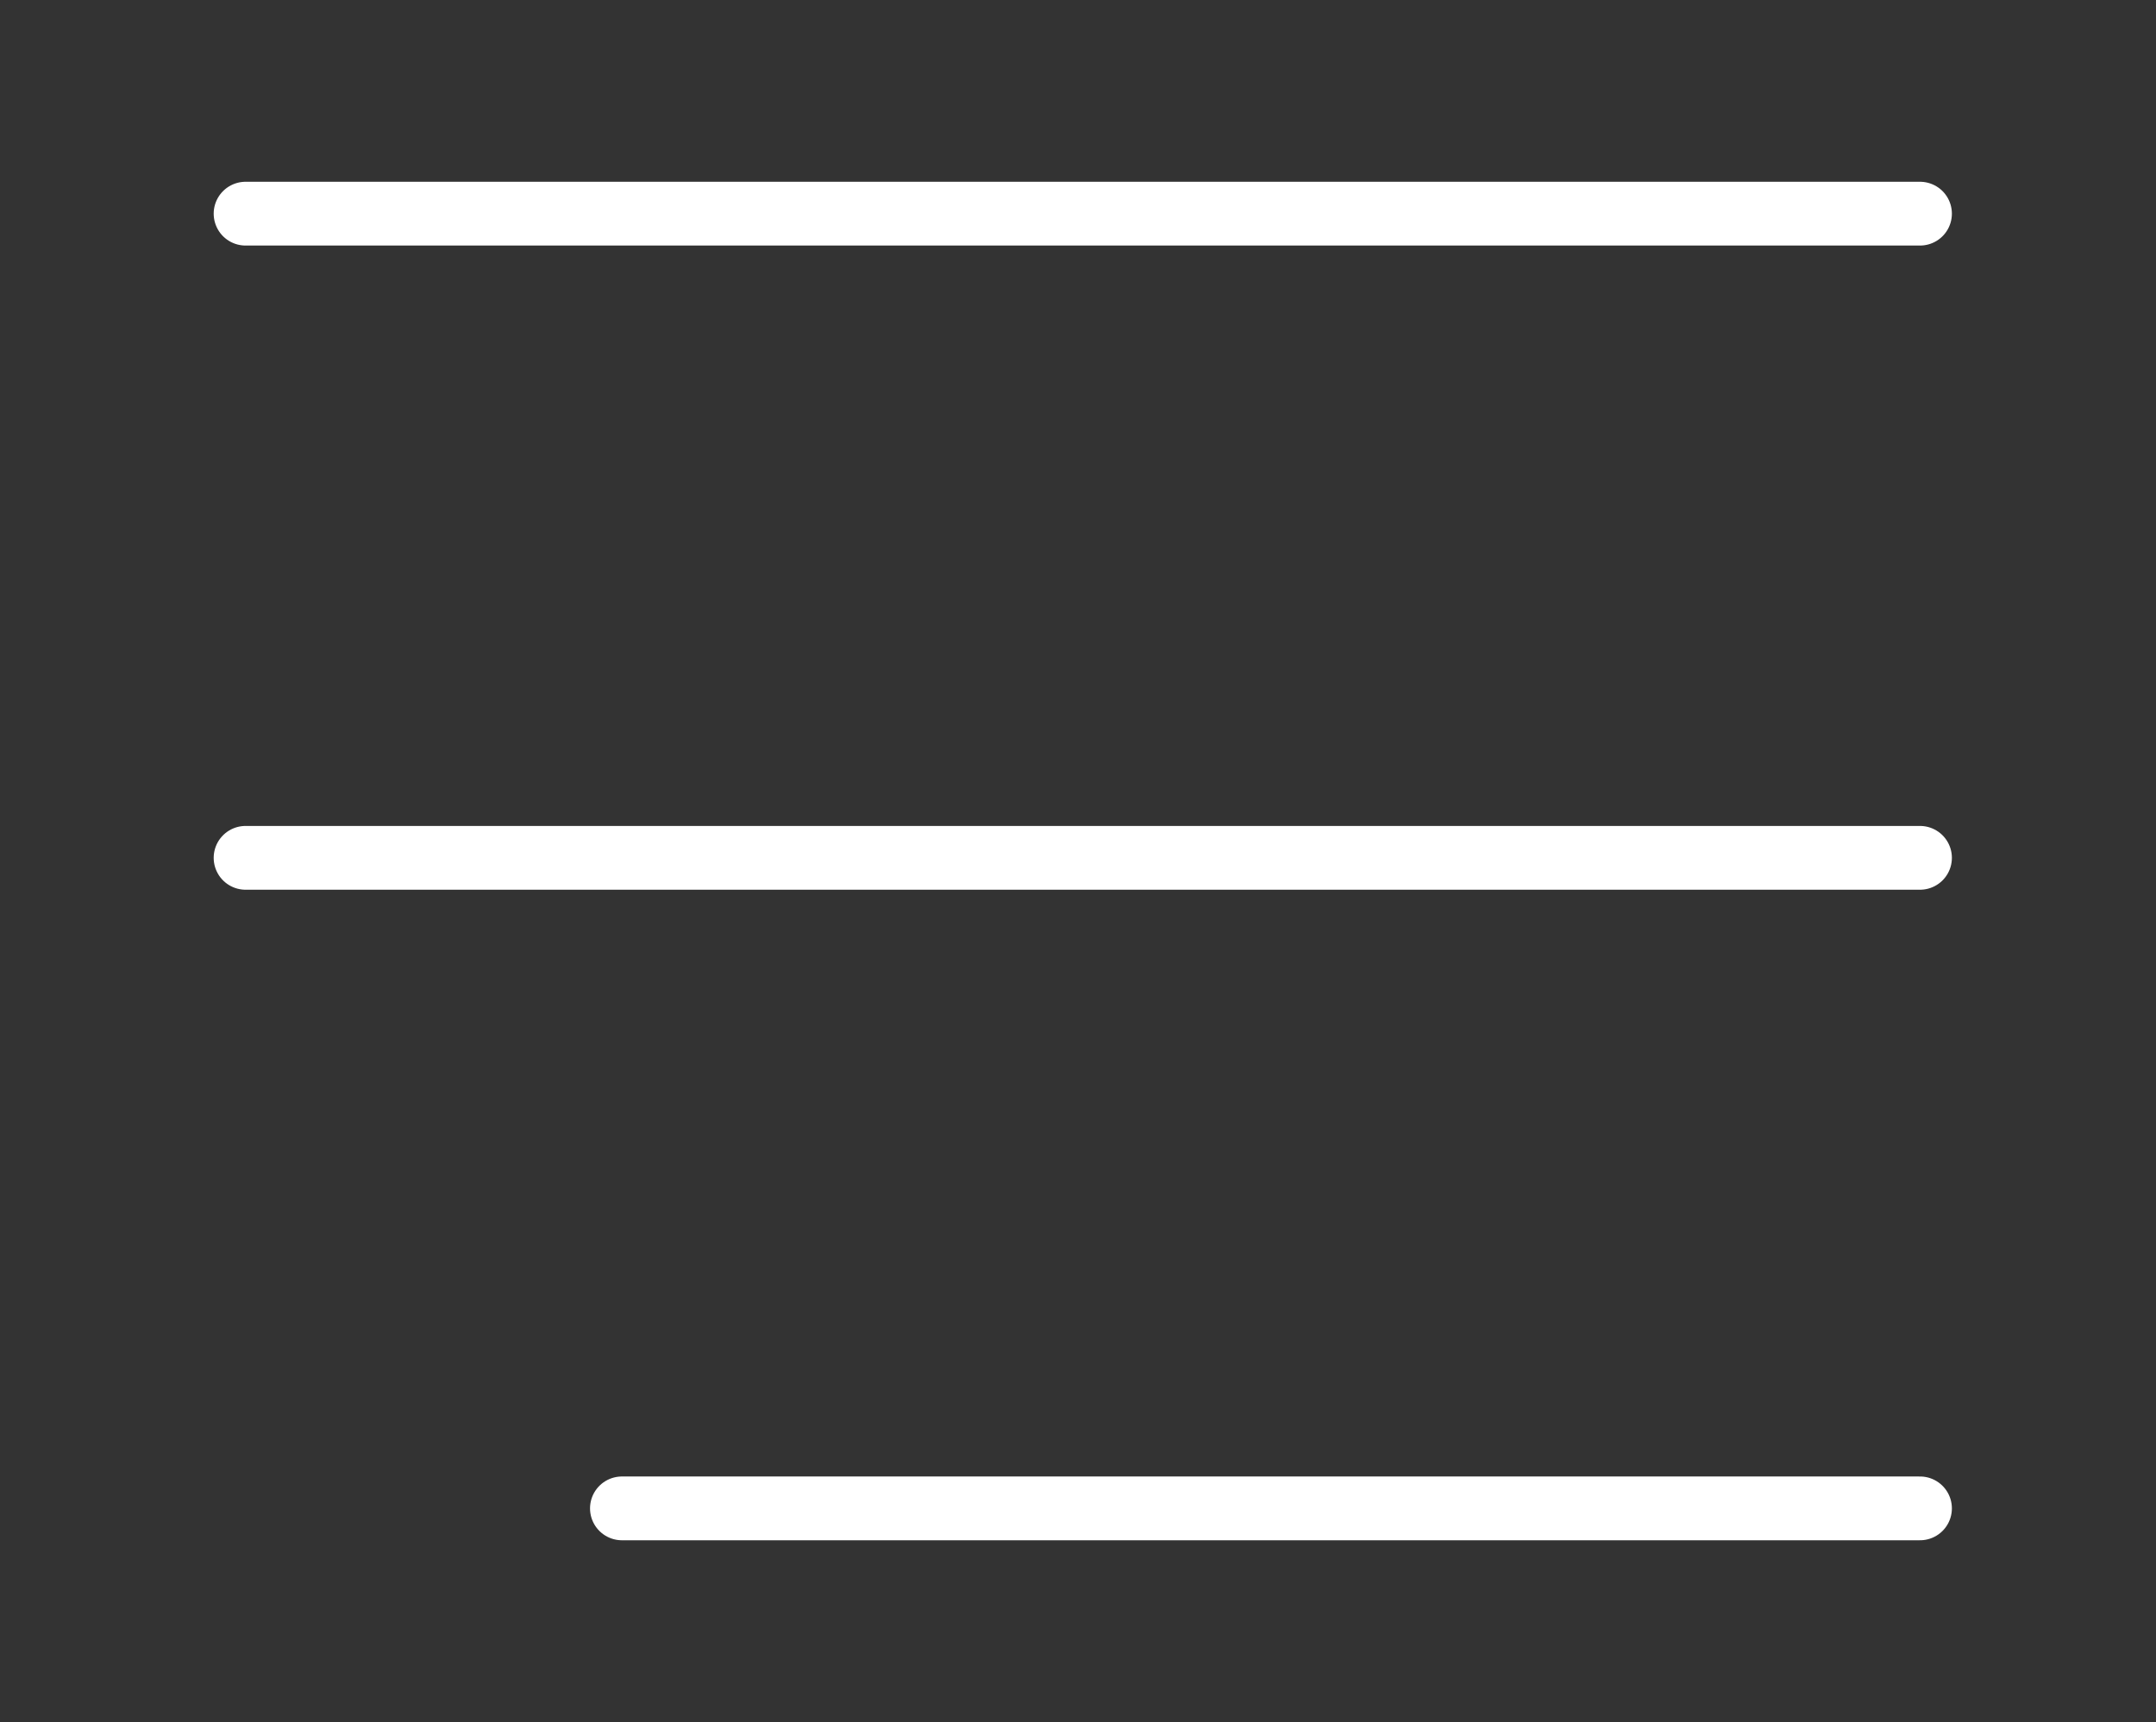 <?xml version="1.0" encoding="utf-8"?>
<!-- Generator: Adobe Illustrator 26.5.0, SVG Export Plug-In . SVG Version: 6.00 Build 0)  -->
<svg version="1.1" id="Layer_1" xmlns="http://www.w3.org/2000/svg" xmlns:xlink="http://www.w3.org/1999/xlink" x="0px" y="0px"
	 viewBox="0 0 67.6 54" style="enable-background:new 0 0 67.6 54;" xml:space="preserve">
<rect x="0" y="0" width="67.6" height="54" fill="#333333" stroke="none"/>
<style type="text/css">
	.st0{fill:none;stroke:#FFFFFF;stroke-width:2;stroke-linecap:round;stroke-miterlimit:10;}
</style>
<g>
	<line class="st0" x1="7.7" y1="6.7" x2="60.2" y2="6.7"/>
	<line class="st0" x1="7.7" y1="26.9" x2="60.2" y2="26.9"/>
	<line class="st0" x1="19.5" y1="47.3" x2="60.2" y2="47.3"/>
</g>
</svg>
